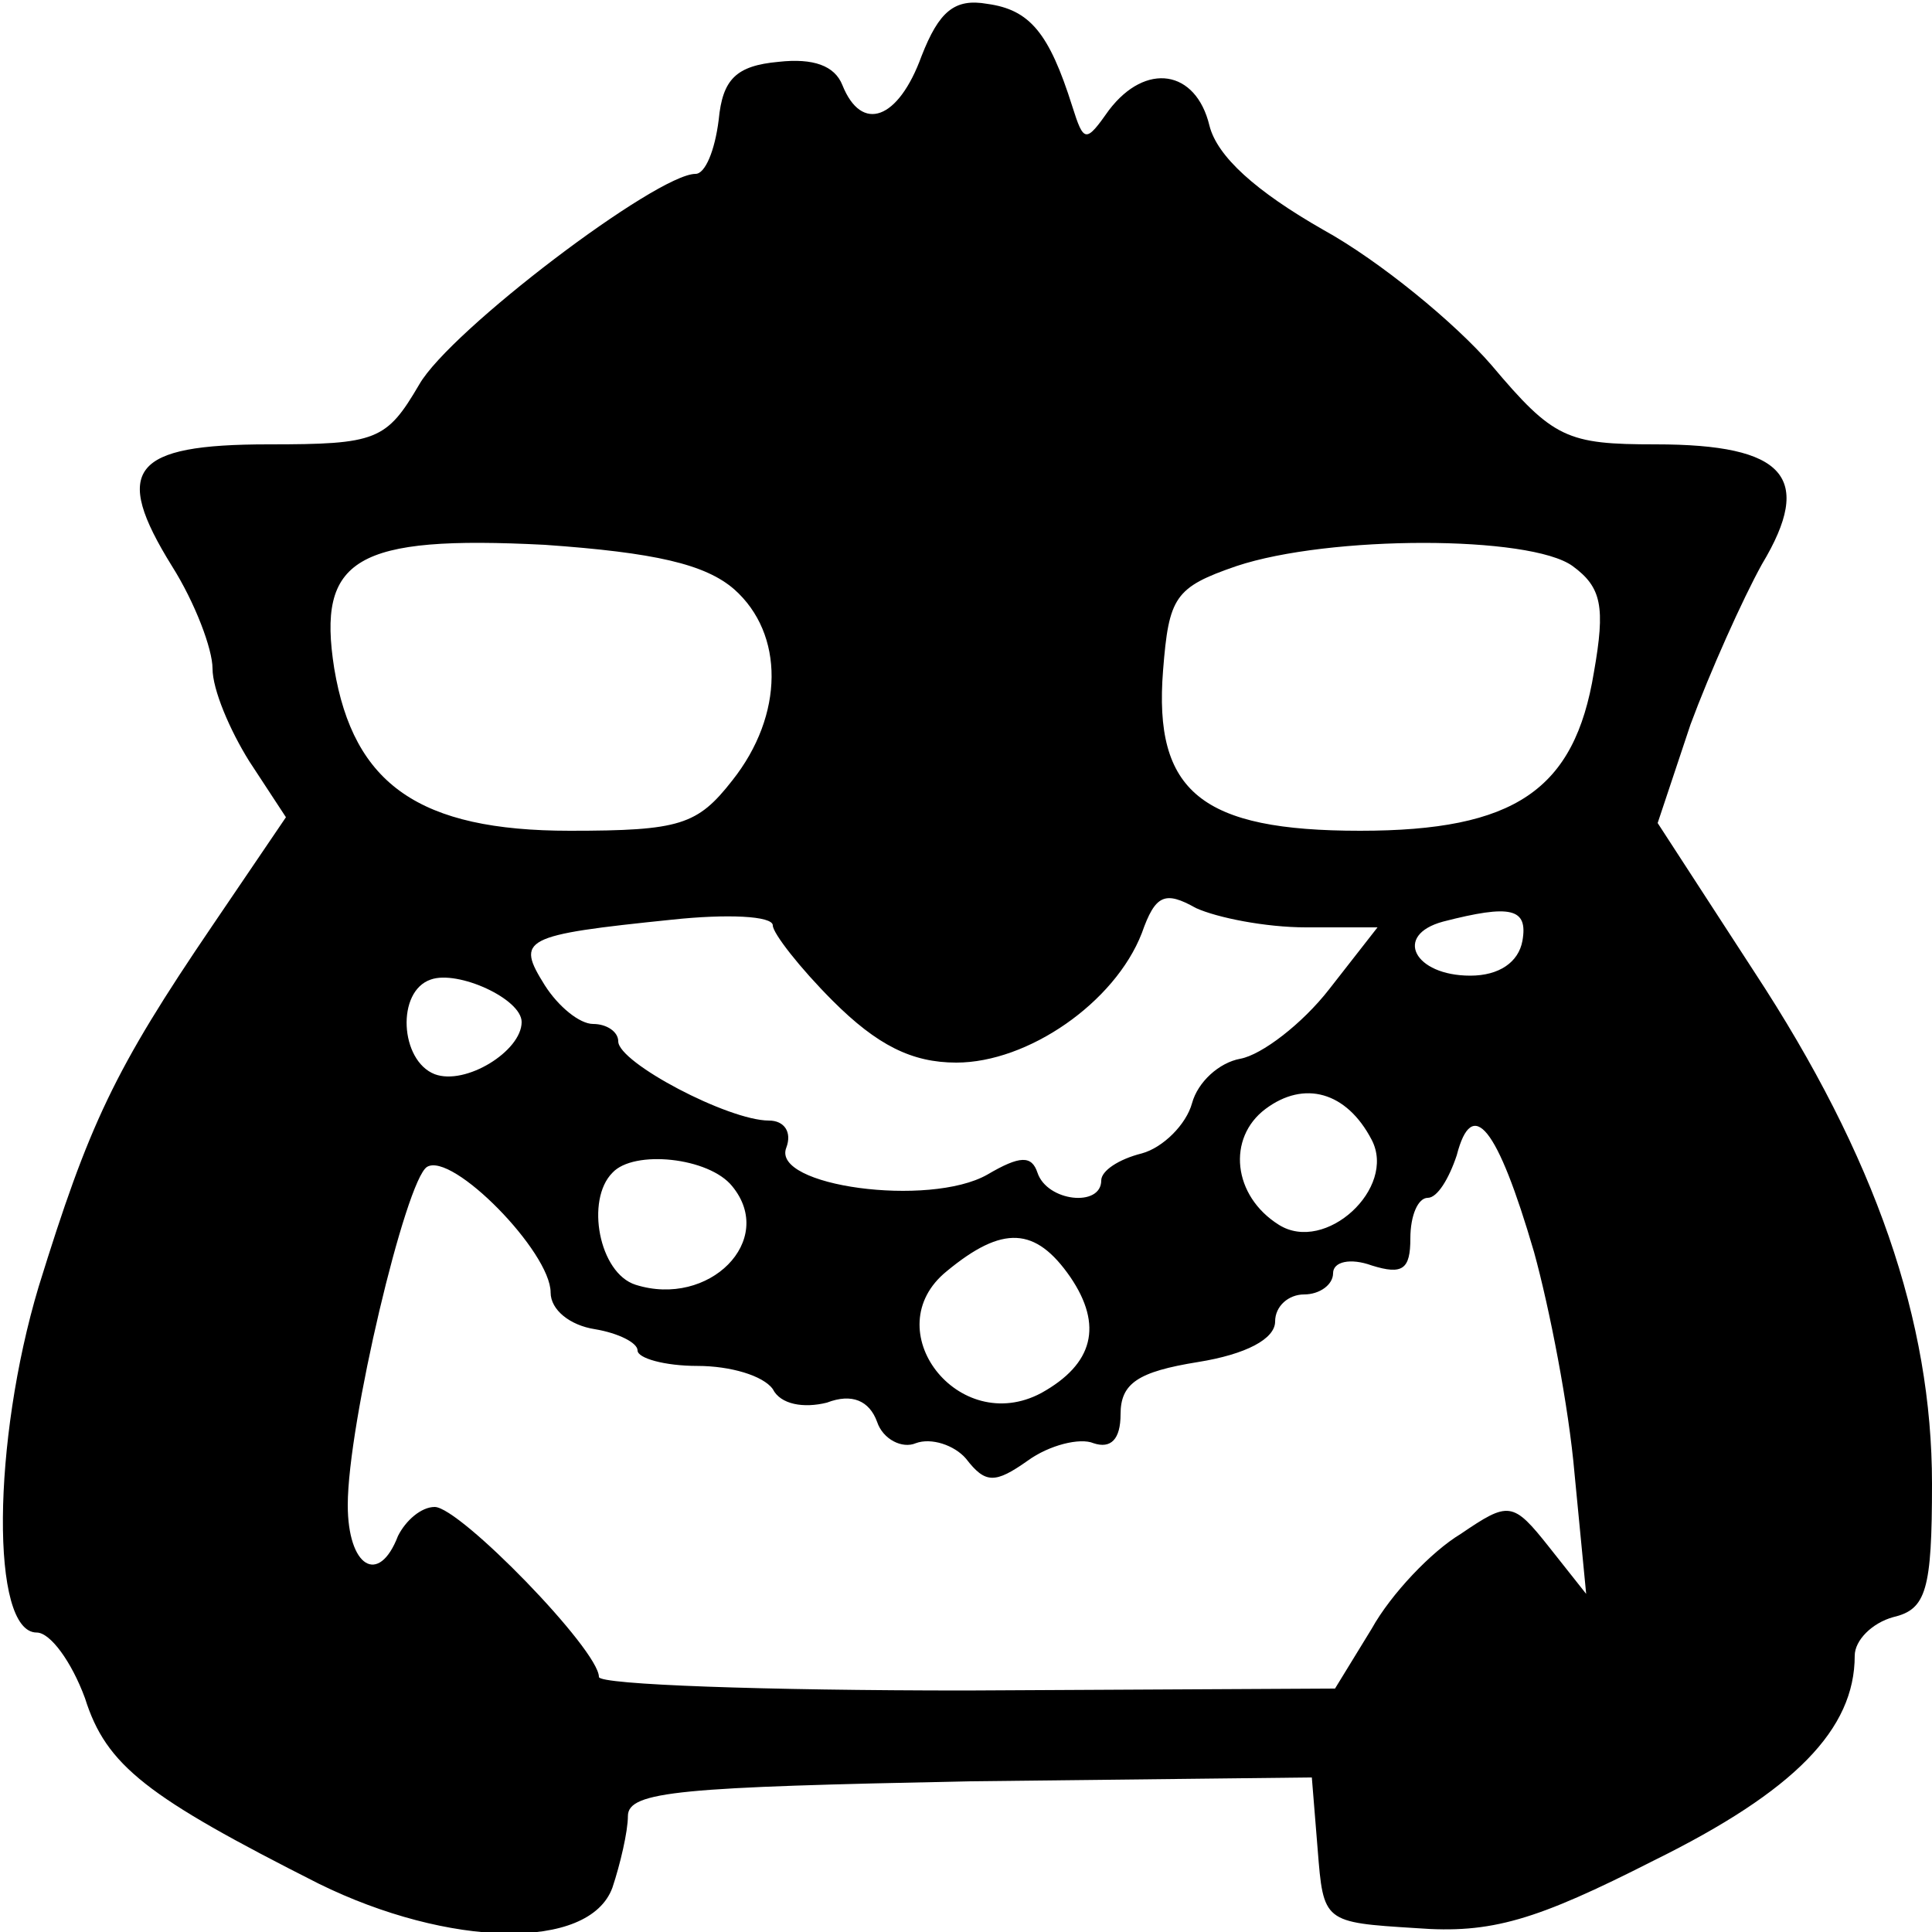 <?xml version="1.0" standalone="no"?>
<!DOCTYPE svg PUBLIC "-//W3C//DTD SVG 20010904//EN"
 "http://www.w3.org/TR/2001/REC-SVG-20010904/DTD/svg10.dtd">
<svg version="1.0" xmlns="http://www.w3.org/2000/svg"
 width="100pt" height="100pt" viewBox="0 0 100 100"
 preserveAspectRatio="xMidYMid meet">
<g transform="translate(0,100) scale(0.1,-0.1)"
fill="#000000" stroke="none">
<path d="M477 971 c-12 -33 -31 -40 -41 -15 -4 10 -15 14 -33 12 -22 -2 -29
-9 -31 -30 -2 -16 -7 -28 -12 -28 -20 0 -127 -81 -143 -109 -17 -29 -22 -31
-78 -31 -71 0 -81 -13 -50 -63 12 -19 21 -43 21 -53 0 -11 9 -32 19 -48 l19
-29 -38 -56 c-51 -75 -64 -103 -90 -187 -24 -80 -25 -179 -1 -179 7 0 18 -15
25 -34 11 -35 32 -51 121 -96 67 -33 140 -35 152 -2 4 12 8 29 8 37 0 13 28
15 177 18 l177 2 3 -37 c3 -38 3 -38 51 -41 39 -3 62 4 123 35 73 36 104 68
104 106 0 8 9 17 20 20 17 4 20 14 20 69 0 84 -29 169 -92 265 l-50 77 17 51
c10 27 27 65 37 83 27 45 12 62 -55 62 -46 0 -53 3 -85 41 -19 22 -58 54 -87
70 -35 20 -55 38 -59 54 -7 29 -33 33 -52 8 -12 -17 -13 -17 -19 2 -12 38 -22
50 -44 53 -17 3 -25 -4 -34 -27z m-97 -276 c26 -23 26 -65 -1 -99 -18 -23 -27
-26 -84 -26 -78 0 -112 24 -122 84 -9 57 11 69 109 64 57 -4 83 -10 98 -23z
m434 12 c15 -11 17 -21 11 -55 -10 -61 -41 -82 -121 -82 -82 0 -107 20 -102
83 3 38 6 43 38 54 48 16 152 16 174 0z m-138 -187 l37 0 -25 -32 c-14 -18
-35 -34 -46 -36 -11 -2 -22 -12 -25 -23 -3 -11 -15 -23 -26 -26 -12 -3 -21 -9
-21 -14 0 -14 -28 -11 -33 4 -3 9 -9 9 -26 -1 -30 -17 -112 -6 -104 14 3 8 -1
14 -9 14 -21 0 -78 30 -78 41 0 5 -6 9 -13 9 -7 0 -18 9 -25 20 -15 24 -12 26
66 34 28 3 52 2 52 -3 0 -4 14 -22 31 -39 23 -23 41 -32 64 -32 37 0 82 31 96
67 7 20 12 22 28 13 11 -5 36 -10 57 -10z m112 -7 c-2 -11 -12 -18 -27 -18
-29 0 -40 21 -14 28 35 9 44 7 41 -10z m-518 -42 c0 -15 -29 -33 -45 -27 -18
7 -20 43 -2 49 14 5 47 -10 47 -22z m440 -61 c13 -25 -24 -59 -48 -44 -24 15
-27 45 -7 60 20 15 42 9 55 -16z m84 -58 c8 -29 18 -80 21 -115 l6 -62 -19 24
c-19 24 -21 24 -46 7 -15 -9 -36 -31 -46 -49 l-19 -31 -191 -1 c-104 0 -190 3
-190 7 0 14 -72 88 -85 88 -7 0 -15 -7 -19 -15 -10 -26 -26 -16 -26 16 0 42
30 168 41 175 13 8 64 -44 64 -65 0 -9 10 -17 23 -19 12 -2 22 -7 22 -11 0 -4
14 -8 31 -8 17 0 34 -5 39 -12 4 -8 16 -10 28 -7 13 5 22 1 26 -10 3 -9 13
-14 20 -11 8 3 20 -1 26 -8 10 -13 15 -13 32 -1 11 8 27 12 34 9 9 -3 14 2 14
15 0 16 9 22 40 27 25 4 40 12 40 21 0 8 7 14 15 14 8 0 15 5 15 11 0 6 9 8
20 4 16 -5 20 -2 20 14 0 12 4 21 9 21 5 0 11 10 15 22 8 31 21 15 40 -50z
m-415 34 c23 -28 -12 -63 -50 -51 -19 6 -26 44 -12 58 11 12 50 8 62 -7z m175
-47 c17 -25 12 -45 -15 -60 -43 -23 -86 33 -49 63 29 24 46 23 64 -3z"/>
</g>
</svg>
